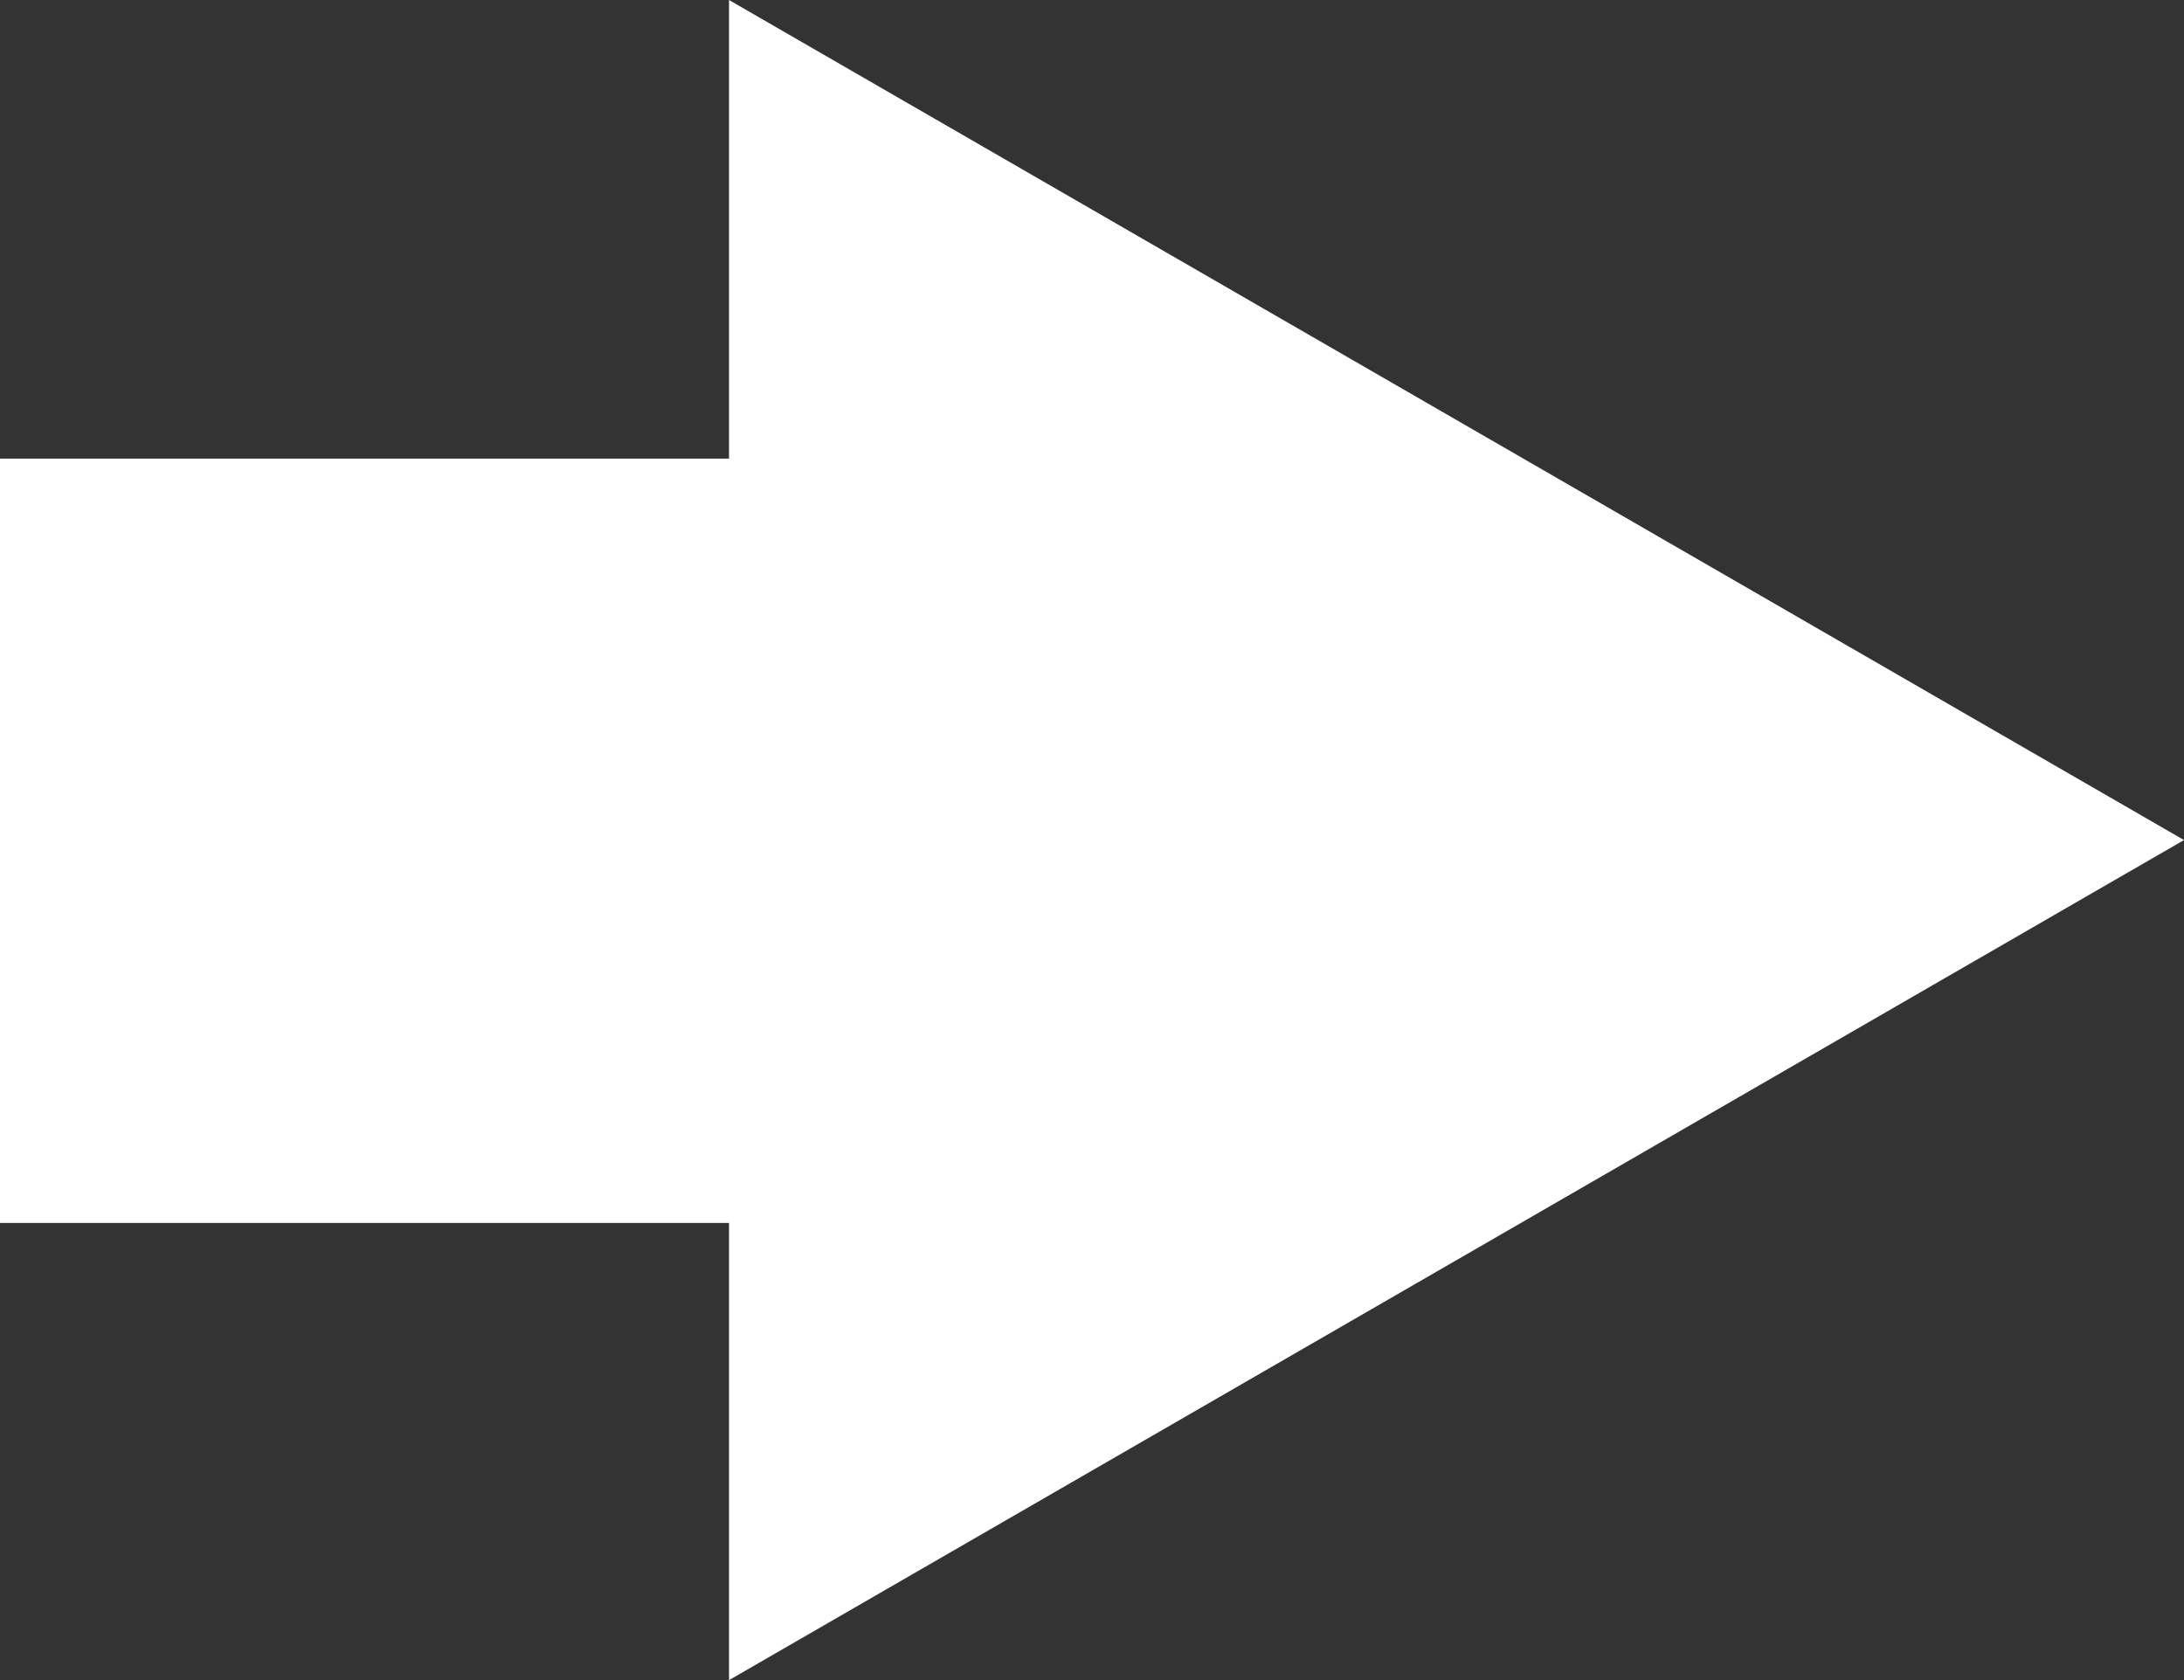 <svg xmlns="http://www.w3.org/2000/svg" width="72.855" height="56.045" viewBox="0 0 72.855 56.045">
  <rect x="0" y="0" width="72.855" height="56.045" fill="#333333" stroke="none"/>
  <g id="Group_1072" data-name="Group 1072" transform="translate(24799.691 -798.75) rotate(90)">
    <g id="Group_1067" data-name="Group 1067" transform="translate(798.75 24726.836)">
      <path id="Path_1381" data-name="Path 1381" d="M28.022,0,14.011,24.268,0,48.536H56.045L42.034,24.268Z" transform="translate(0)" fill="#fff"/>
      <rect id="Rectangle_1147" data-name="Rectangle 1147" width="25.496" height="25.617" transform="translate(15.298 47.238)" fill="#fff"/>
    </g>
  </g>
</svg>
